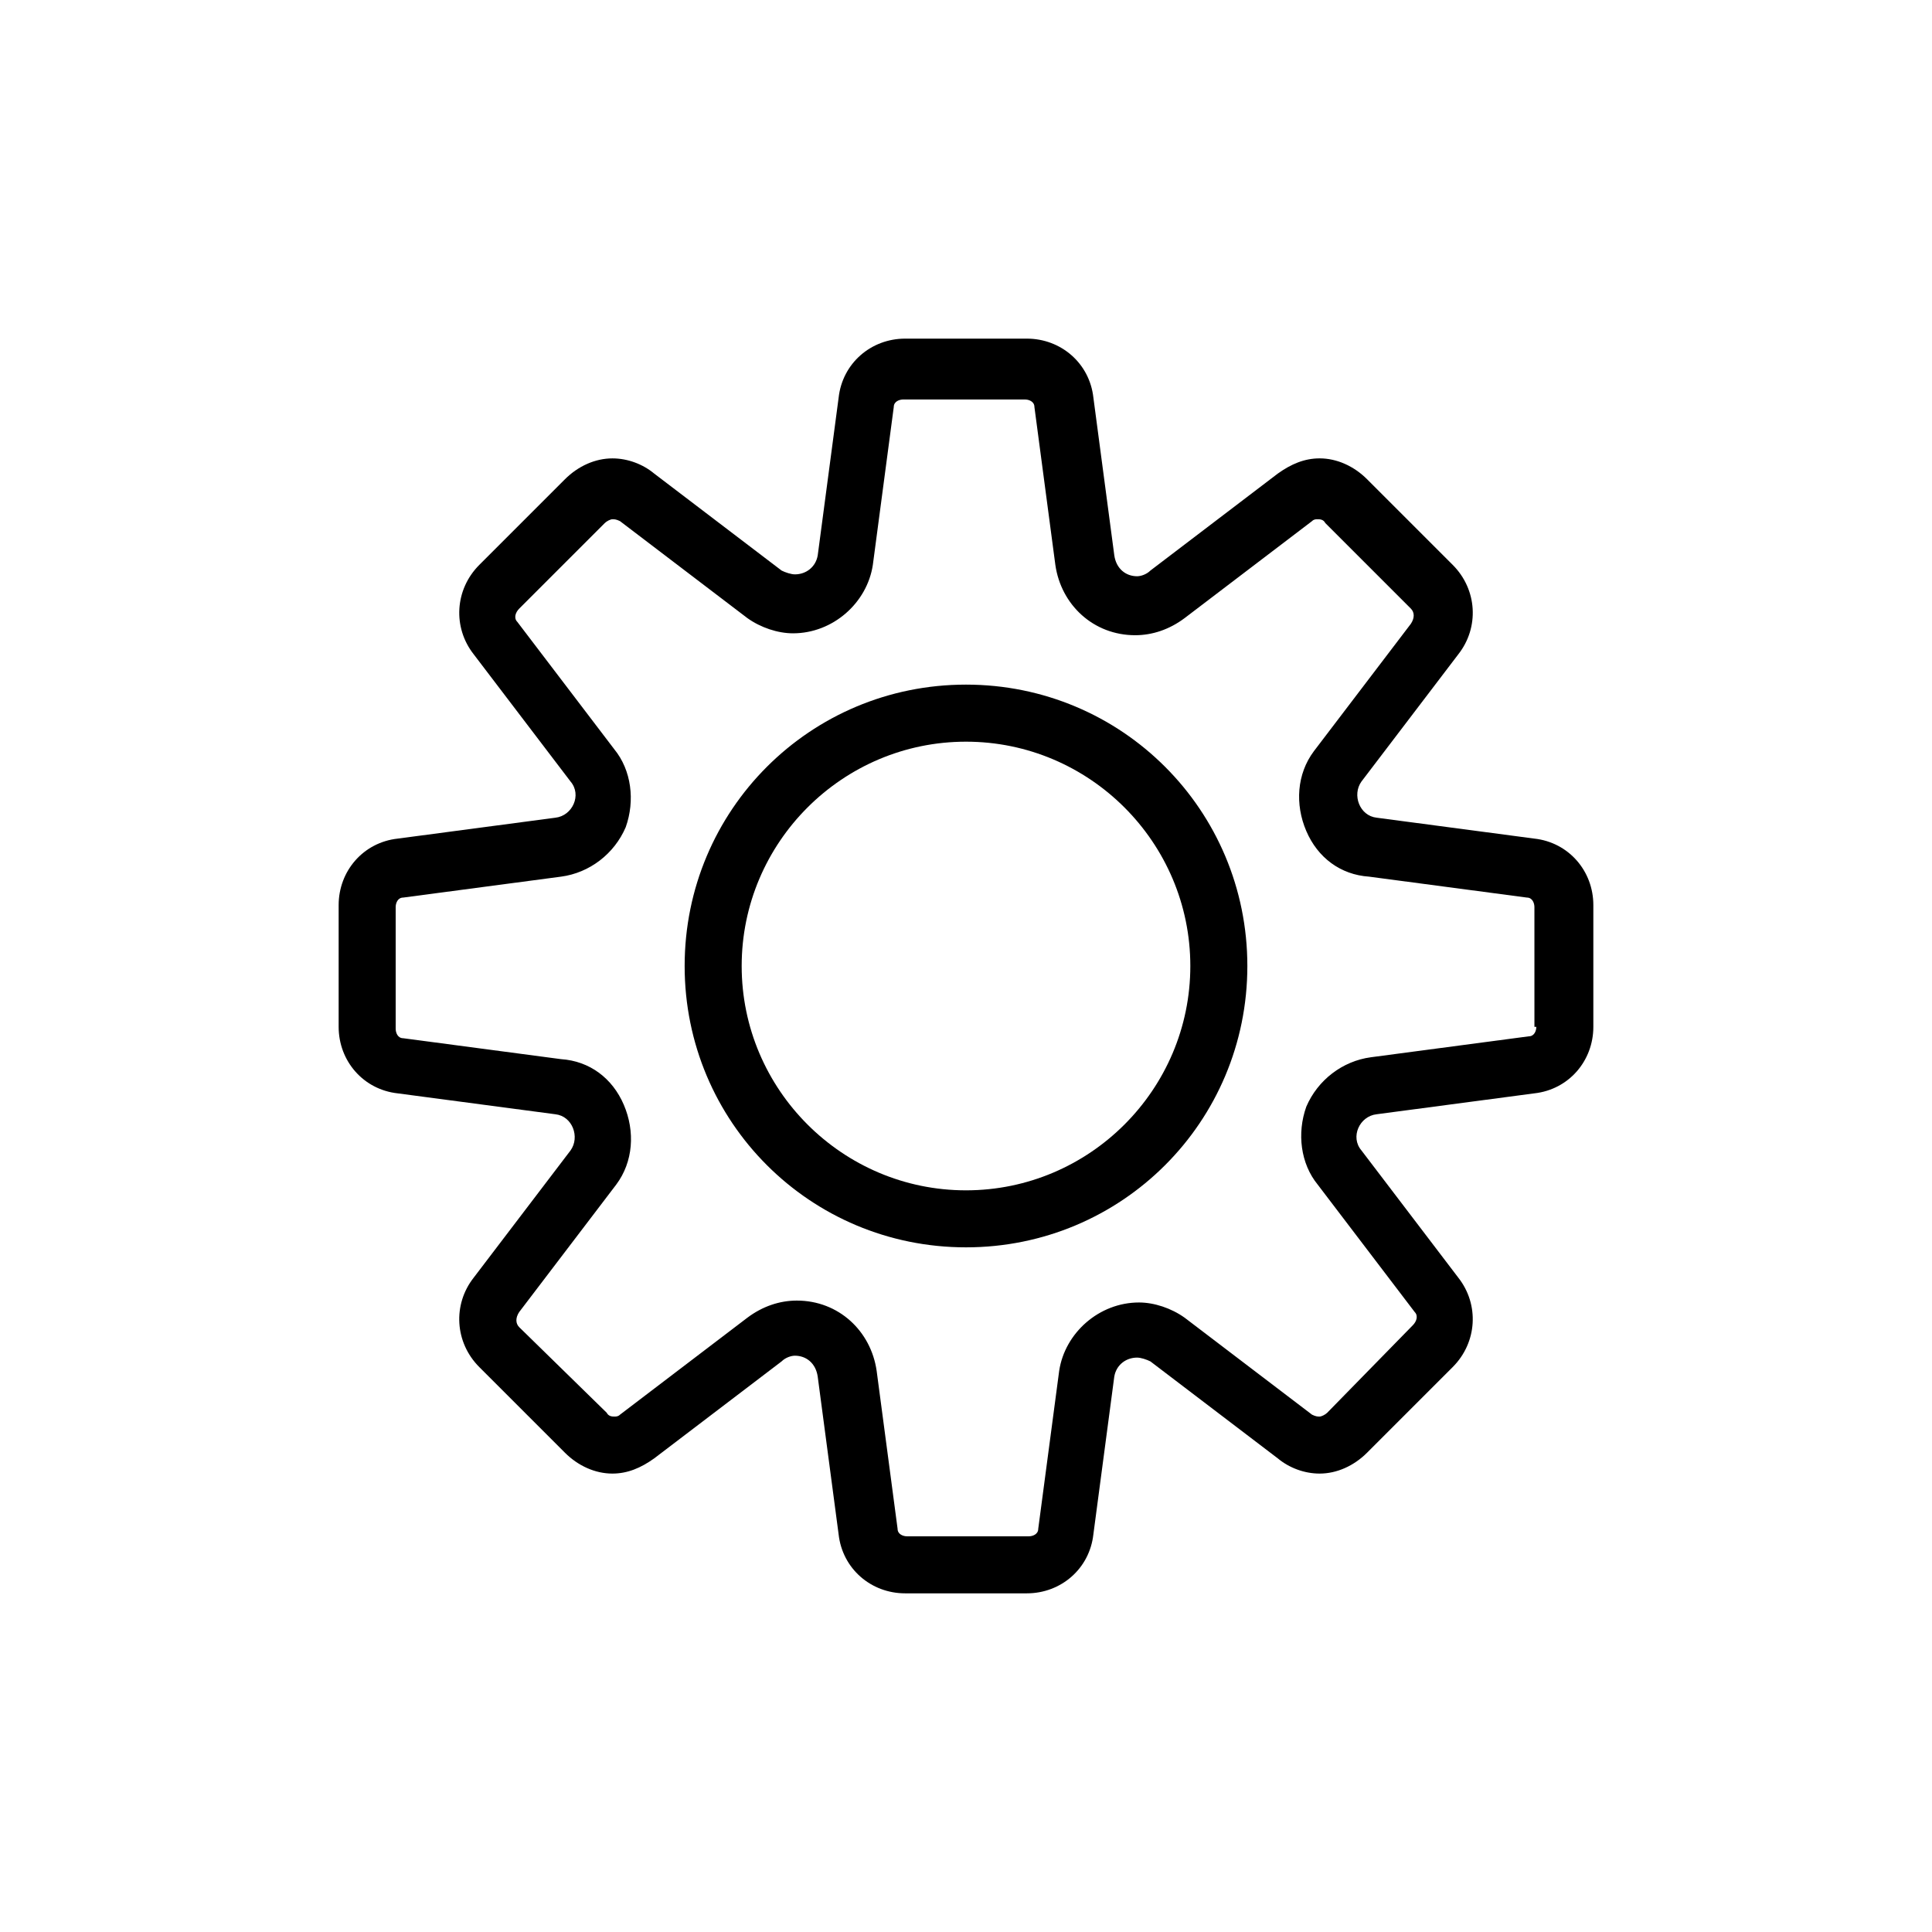 <?xml version="1.0" encoding="UTF-8"?>
<!-- The Best Svg Icon site in the world: iconSvg.co, Visit us! https://iconsvg.co -->
<svg fill="#000000" width="800px" height="800px" version="1.1" viewBox="144 144 512 512" xmlns="http://www.w3.org/2000/svg">
 <g>
  <path d="m400 325.43c-41.312 0-74.562 33.25-74.562 74.562-0.004 41.316 33.25 74.566 74.562 74.566s74.562-33.25 74.562-74.562-33.25-74.566-74.562-74.566zm0 134.02c-32.746 0-59.449-26.703-59.449-59.449 0-32.75 26.699-59.449 59.449-59.449 32.746 0 59.449 26.699 59.449 59.449 0 32.746-26.703 59.449-59.449 59.449z"/>
  <path d="m550.64 366.24-41.816-5.543c-4.535-0.504-6.551-6.047-4.031-9.574l25.695-33.754c5.543-7.055 5.039-17.129-1.512-23.68l-22.672-22.672c-3.527-3.527-8.062-5.543-12.594-5.543-4.031 0-7.559 1.512-11.082 4.031l-33.754 25.695c-1.008 1.008-2.519 1.512-3.527 1.512-3.023 0-5.543-2.016-6.047-5.543l-5.543-41.816c-1.008-9.066-8.566-15.613-17.633-15.613h-32.242c-9.07 0-16.625 6.551-17.633 15.617l-5.543 41.816c-0.504 3.023-3.023 5.039-6.047 5.039-1.008 0-2.519-0.504-3.527-1.008l-33.754-25.695c-3.023-2.519-7.055-4.031-11.082-4.031-4.535 0-9.07 2.016-12.594 5.543l-22.672 22.672c-6.551 6.551-7.055 16.625-1.512 23.68l25.695 33.754c3.023 3.527 0.504 9.07-4.031 9.574l-41.816 5.543c-9.074 1.004-15.621 8.562-15.621 17.629v32.242c0 9.07 6.551 16.625 15.617 17.633l41.816 5.543c4.535 0.504 6.551 6.047 4.031 9.574l-25.695 33.754c-5.543 7.055-5.039 17.129 1.512 23.68l22.672 22.672c3.527 3.527 8.062 5.543 12.594 5.543 4.031 0 7.559-1.512 11.082-4.031l33.754-25.695c1.008-1.008 2.519-1.512 3.527-1.512 3.023 0 5.543 2.016 6.047 5.543l5.543 41.816c1.008 9.07 8.566 15.617 17.633 15.617h32.242c9.07 0 16.625-6.551 17.633-15.617l5.543-41.816c0.504-3.023 3.023-5.039 6.047-5.039 1.008 0 2.519 0.504 3.527 1.008l33.754 25.695c3.023 2.519 7.055 4.031 11.082 4.031 4.535 0 9.07-2.016 12.594-5.543l22.672-22.672c6.551-6.551 7.055-16.625 1.512-23.68l-25.695-33.754c-3.023-3.527-0.504-9.07 4.031-9.574l41.816-5.543c9.07-1.008 15.617-8.566 15.617-17.633v-32.242c0.004-9.066-6.543-16.625-15.613-17.633zm0.504 49.879c0 1.008-0.504 2.519-2.016 2.519l-41.816 5.543c-7.559 1.008-14.105 6.047-17.129 13.098-2.519 7.055-1.512 15.113 3.023 20.656l25.695 33.754c1.008 1.008 0.504 2.519-0.504 3.527l-22.672 23.176c-0.504 0.504-1.512 1.008-2.016 1.008-0.504 0-1.008 0-2.016-0.504l-33.754-25.695c-3.527-2.519-8.062-4.031-12.09-4.031-10.578 0-19.648 8.062-21.16 18.137l-5.543 41.816c0 1.512-1.512 2.016-2.519 2.016h-32.242c-1.008 0-2.519-0.504-2.519-2.016l-5.543-41.816c-1.512-10.578-10.078-18.641-21.16-18.641-4.535 0-9.07 1.512-13.098 4.535l-33.754 25.695c-0.504 0.504-1.008 0.504-1.512 0.504s-1.512 0-2.016-1.008l-23.18-22.672c-1.008-1.008-1.008-2.519 0-4.031l25.695-33.754c4.535-6.047 5.039-14.105 2.016-21.16-3.023-7.055-9.07-11.586-16.625-12.09l-41.816-5.543c-1.512 0-2.016-1.512-2.016-2.519v-32.242c0-1.008 0.504-2.519 2.016-2.519l41.816-5.543c7.559-1.008 14.105-6.047 17.129-13.098 2.519-7.055 1.512-15.113-3.023-20.656l-25.695-33.754c-1.008-1.008-0.504-2.519 0.504-3.527l22.672-22.672c0.504-0.504 1.512-1.008 2.016-1.008 0.504 0 1.008 0 2.016 0.504l33.754 25.695c3.527 2.519 8.062 4.031 12.09 4.031 10.578 0 19.648-8.062 21.16-18.137l5.543-41.816c0-1.512 1.512-2.016 2.519-2.016h32.242c1.008 0 2.519 0.504 2.519 2.016l5.543 41.816c1.512 10.578 10.078 18.641 21.16 18.641 4.535 0 9.07-1.512 13.098-4.535l33.754-25.695c0.504-0.504 1.008-0.504 1.512-0.504 0.504 0 1.512 0 2.016 1.008l22.672 22.672c1.008 1.008 1.008 2.519 0 4.031l-25.695 33.754c-4.535 6.047-5.039 14.105-2.016 21.16 3.023 7.055 9.07 11.586 16.625 12.09l41.816 5.543c1.512 0 2.016 1.512 2.016 2.519l0.004 31.738z"/>
 </g>
</svg>